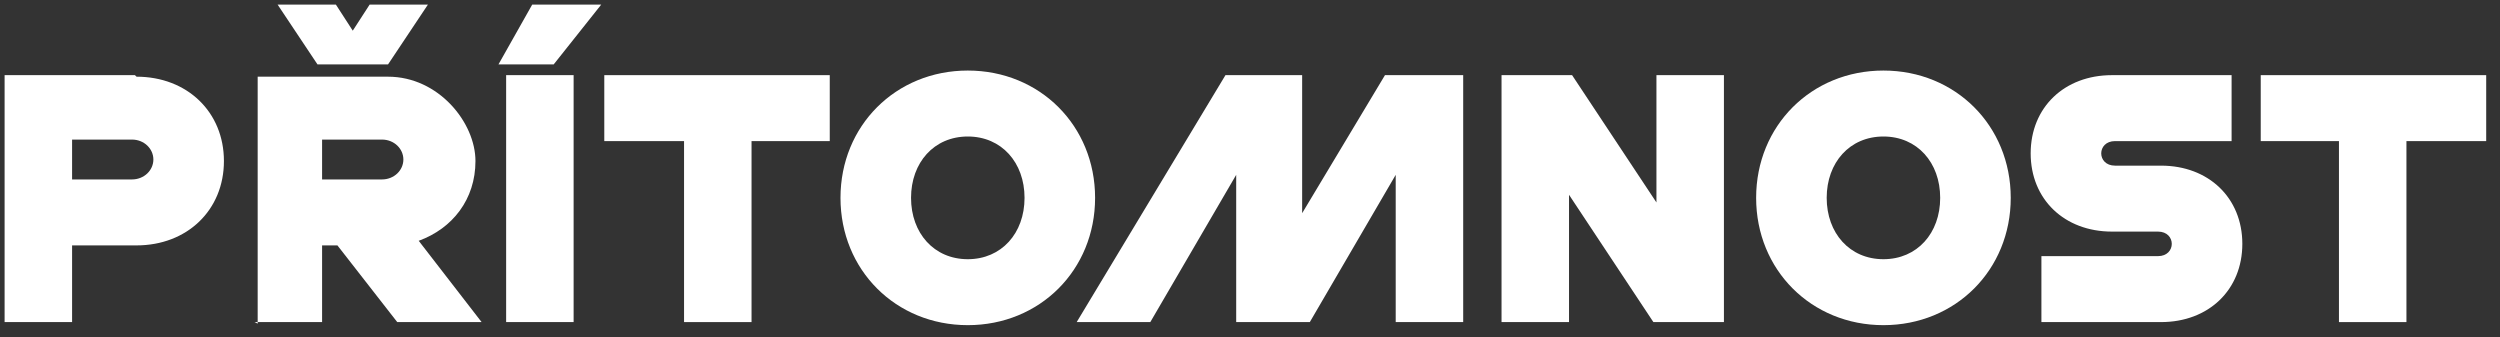 <?xml version="1.0" encoding="UTF-8"?>
<svg id="Vrstva_1" xmlns="http://www.w3.org/2000/svg" version="1.1" viewBox="0 0 163 22">
  <rect x="0" y="0" width="163" height="22" fill="#333333" stroke="none"/>
  <!-- Generator: Adobe Illustrator 29.0.0, SVG Export Plug-In . SVG Version: 2.1.0 Build 186)  -->
  <path d="M4.7,11.7v-2.6h3.9c.8,0,1.4.6,1.4,1.3s-.6,1.3-1.4,1.3h-3.9ZM8.8,4.9H.3v16.1h4.4v-5h4.2c3.3,0,5.7-2.3,5.7-5.5s-2.4-5.5-5.7-5.5Z" fill="#fff"/>
  <path d="M21,11.7v-2.6h3.9c.8,0,1.4.6,1.4,1.3s-.6,1.3-1.4,1.3h-3.9ZM18.1.3l2.6,3.9h4.6l2.6-3.9h-3.8l-1.1,1.7-1.1-1.7h-3.9ZM16.6,21h4.4v-5h1l3.9,5h5.5l-4.1-5.3c2.2-.8,3.7-2.7,3.7-5.2s-2.4-5.5-5.7-5.5h-8.5v16.1Z" fill="#fff"/>
  <path d="M32.6,4.2h3.5l3.1-3.9h-4.5l-2.2,3.9ZM33,4.9v16.1h4.4V4.9h-4.4Z" fill="#fff"/>
  <polygon points="44.6 9.2 44.6 21 49 21 49 9.2 54.1 9.2 54.1 4.9 39.4 4.9 39.4 9.2 44.6 9.2" fill="#fff"/>
  <path d="M59.4,12.9c0-2.3,1.5-4,3.7-4s3.7,1.7,3.7,4-1.5,4-3.7,4-3.7-1.7-3.7-4ZM63.1,21.2c4.7,0,8.3-3.6,8.3-8.3s-3.6-8.3-8.3-8.3-8.3,3.6-8.3,8.3,3.6,8.3,8.3,8.3Z" fill="#fff"/>
  <polygon points="95.4 4.9 90.3 4.9 84.9 13.9 84.9 4.9 79.9 4.9 70.2 21 75 21 80.6 11.4 80.6 21 85.4 21 91 11.4 91 21 95.4 21 95.4 4.9" fill="#fff"/>
  <polygon points="97.9 21 102.3 21 102.3 12.7 107.8 21 112.4 21 112.4 4.9 108 4.9 108 13.2 102.5 4.9 97.9 4.9 97.9 21" fill="#fff"/>
  <path d="M119.1,12.9c0-2.3,1.5-4,3.7-4s3.7,1.7,3.7,4-1.5,4-3.7,4-3.7-1.7-3.7-4ZM122.8,21.2c4.7,0,8.3-3.6,8.3-8.3s-3.6-8.3-8.3-8.3-8.3,3.6-8.3,8.3,3.6,8.3,8.3,8.3Z" fill="#fff"/>
  <path d="M133.1,21h7.8c3.1,0,5.3-2.1,5.3-5.1s-2.2-5.1-5.3-5.1h-3c-.6,0-.9-.4-.9-.8s.3-.8.9-.8h7.6v-4.3h-7.8c-3.1,0-5.3,2.1-5.3,5.1s2.2,5.1,5.3,5.1h3c.6,0,.9.4.9.8s-.3.8-.9.8h-7.6v4.3Z" fill="#fff"/>
  <polygon points="152.5 9.2 152.5 21 156.9 21 156.9 9.2 162.1 9.2 162.1 4.9 147.4 4.9 147.4 9.2 152.5 9.2" fill="#fff"/>
</svg>